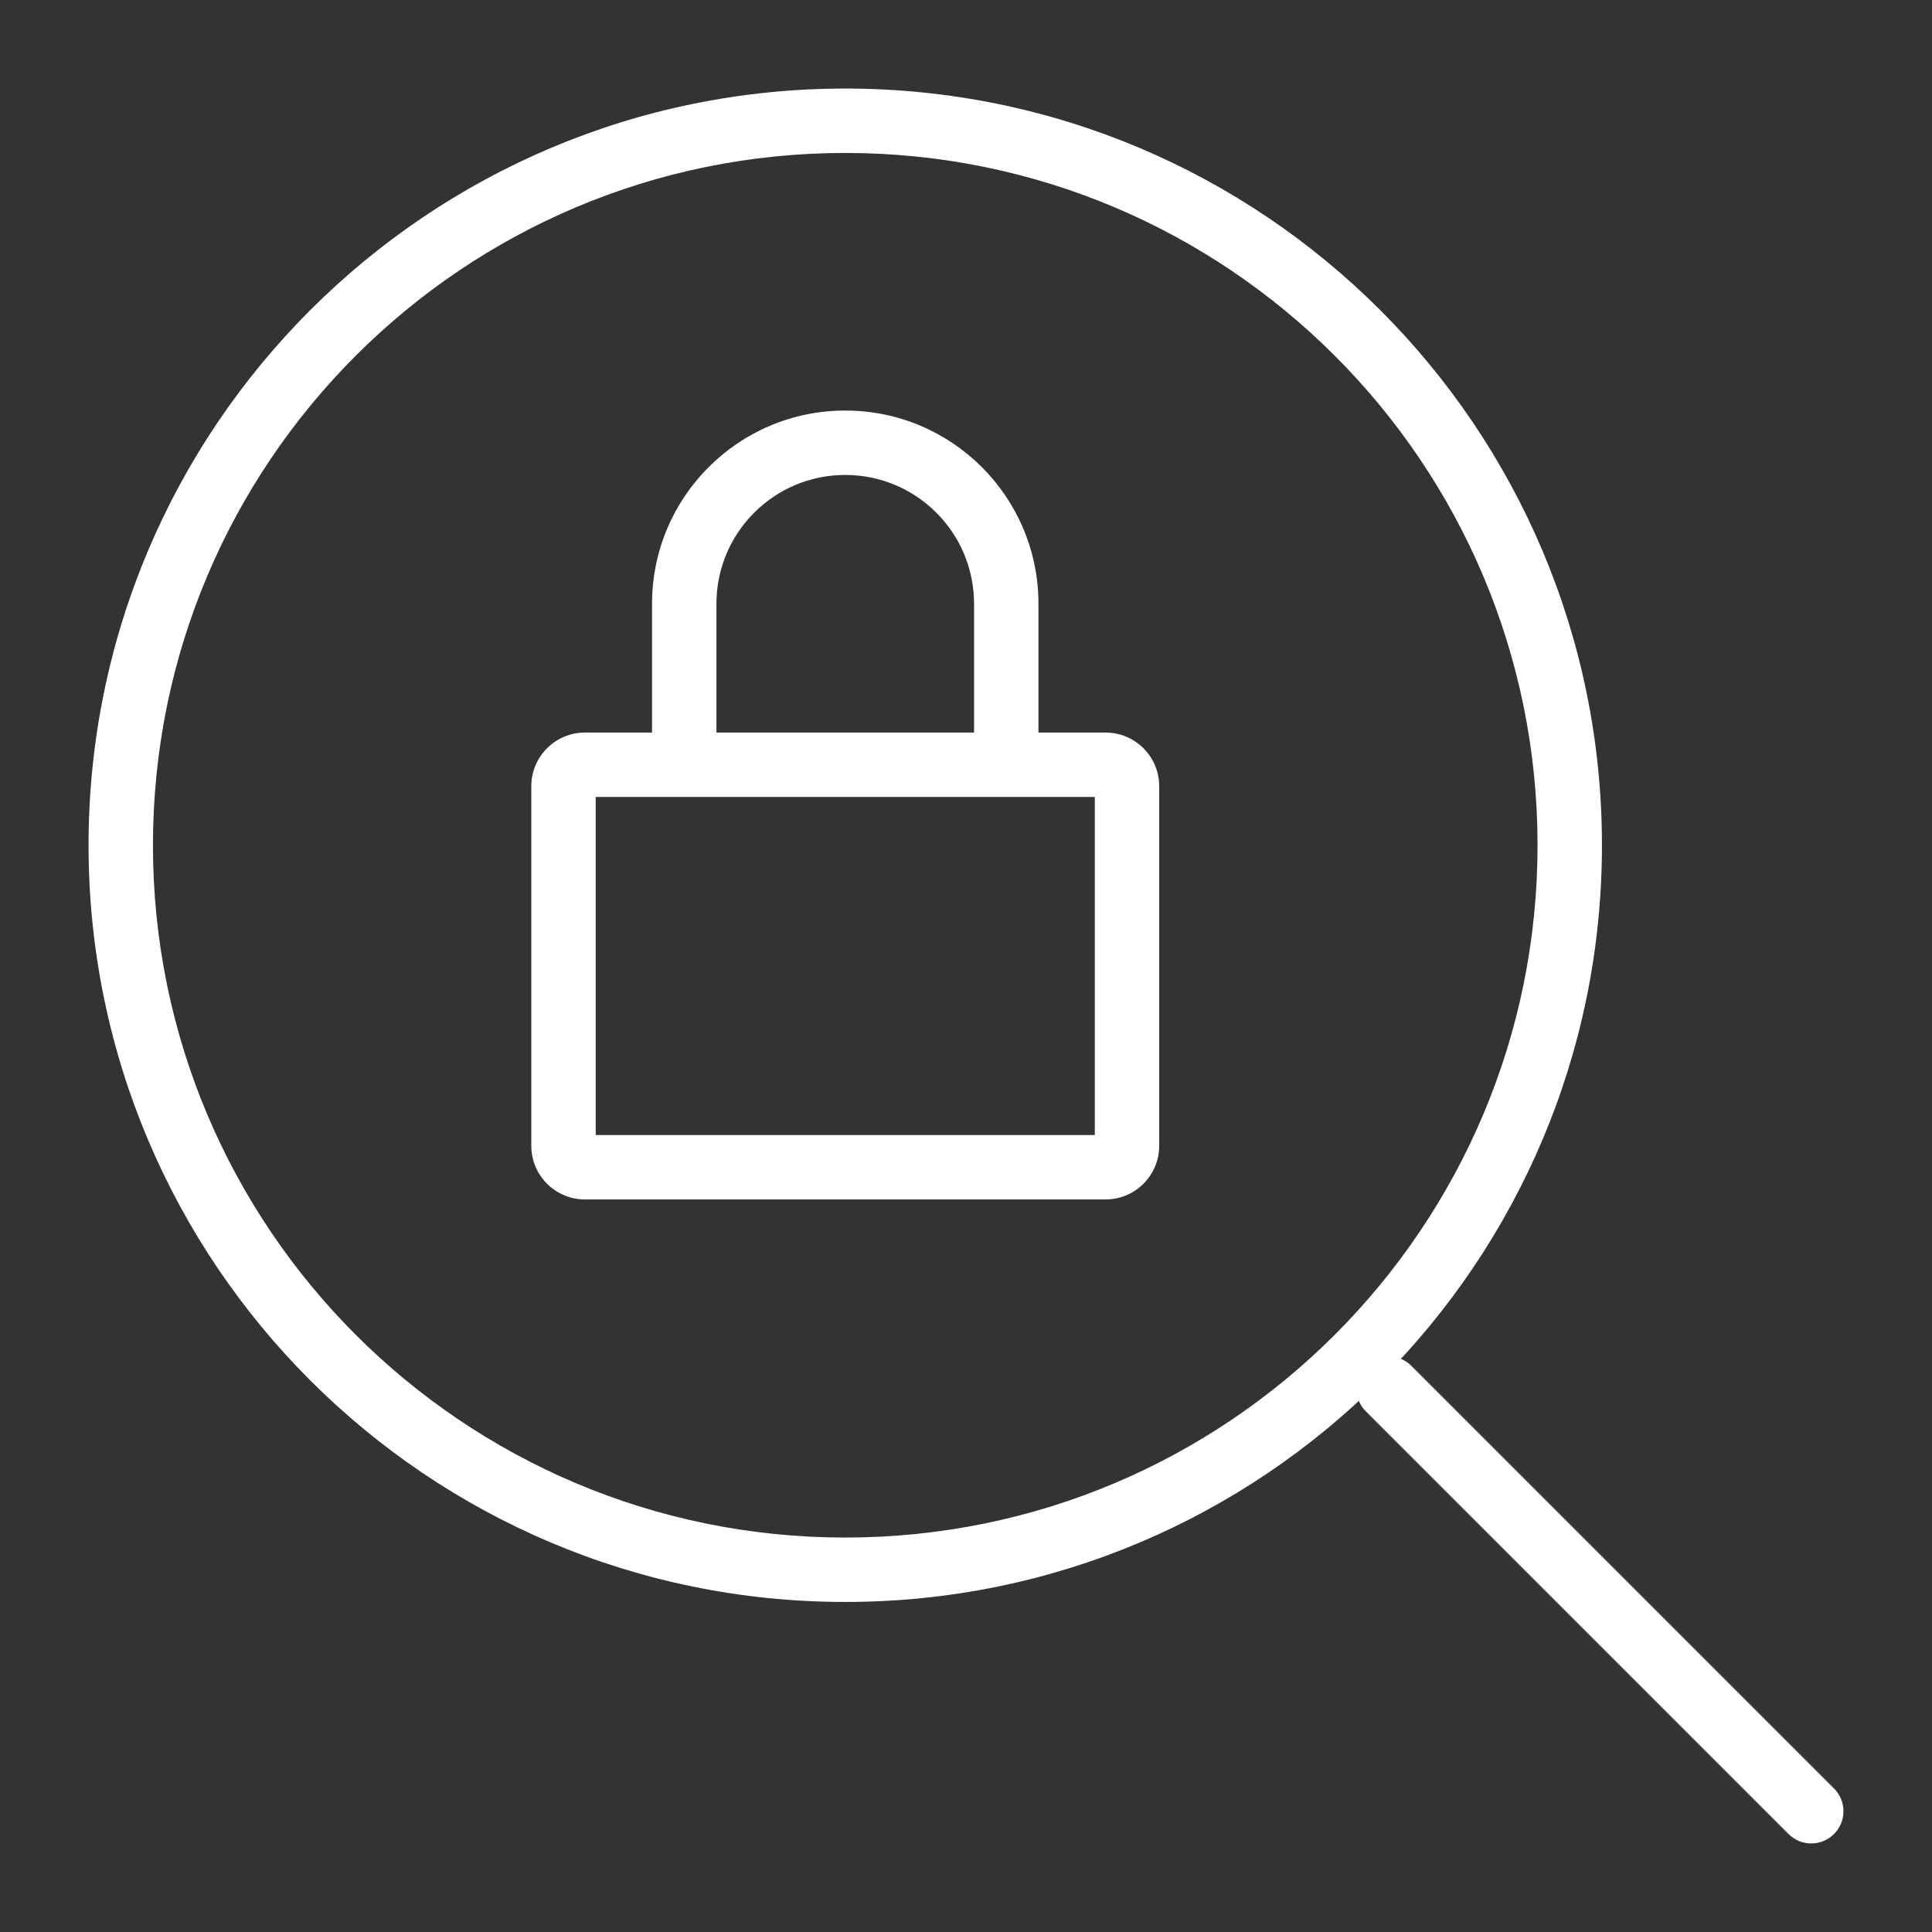 <svg width="180" height="180" viewBox="0 0 180 180" fill="none" xmlns="http://www.w3.org/2000/svg">
<rect x="0" y="0" width="180" height="180" fill="#333333" stroke="none"/>
<path fill-rule="evenodd" clip-rule="evenodd" d="M78.75 14.25C43.128 14.25 14.25 43.128 14.25 78.75C14.25 114.372 43.128 143.25 78.75 143.25C114.372 143.25 143.25 114.372 143.25 78.75C143.25 43.128 114.372 14.25 78.75 14.25ZM8.25 78.75C8.25 39.814 39.814 8.25 78.75 8.25C117.686 8.25 149.25 39.814 149.25 78.75C149.25 117.686 117.686 149.25 78.75 149.25C39.814 149.25 8.25 117.686 8.25 78.75Z" fill="white"/>
<path fill-rule="evenodd" clip-rule="evenodd" d="M127.254 127.254C128.425 126.082 130.325 126.082 131.496 127.254L170.871 166.629C172.043 167.8 172.043 169.7 170.871 170.871C169.7 172.043 167.8 172.043 166.629 170.871L127.254 131.496C126.082 130.325 126.082 128.425 127.254 127.254Z" fill="white"/>
<path fill-rule="evenodd" clip-rule="evenodd" d="M49.5 73.25C49.5 70.489 51.739 68.25 54.5 68.25H103C105.761 68.25 108 70.489 108 73.25V106.75C108 109.511 105.761 111.75 103 111.75H54.5C51.739 111.75 49.5 109.511 49.5 106.75V73.25ZM55.5 74.25V105.75H102V74.25H55.5Z" fill="white"/>
<path fill-rule="evenodd" clip-rule="evenodd" d="M60.75 56.25C60.75 46.309 68.809 38.25 78.75 38.25C88.691 38.25 96.75 46.309 96.75 56.25V71.25H90.75V56.25C90.75 49.623 85.377 44.25 78.75 44.25C72.123 44.25 66.75 49.623 66.75 56.25V71.25H60.75V56.25Z" fill="white"/>
</svg>
